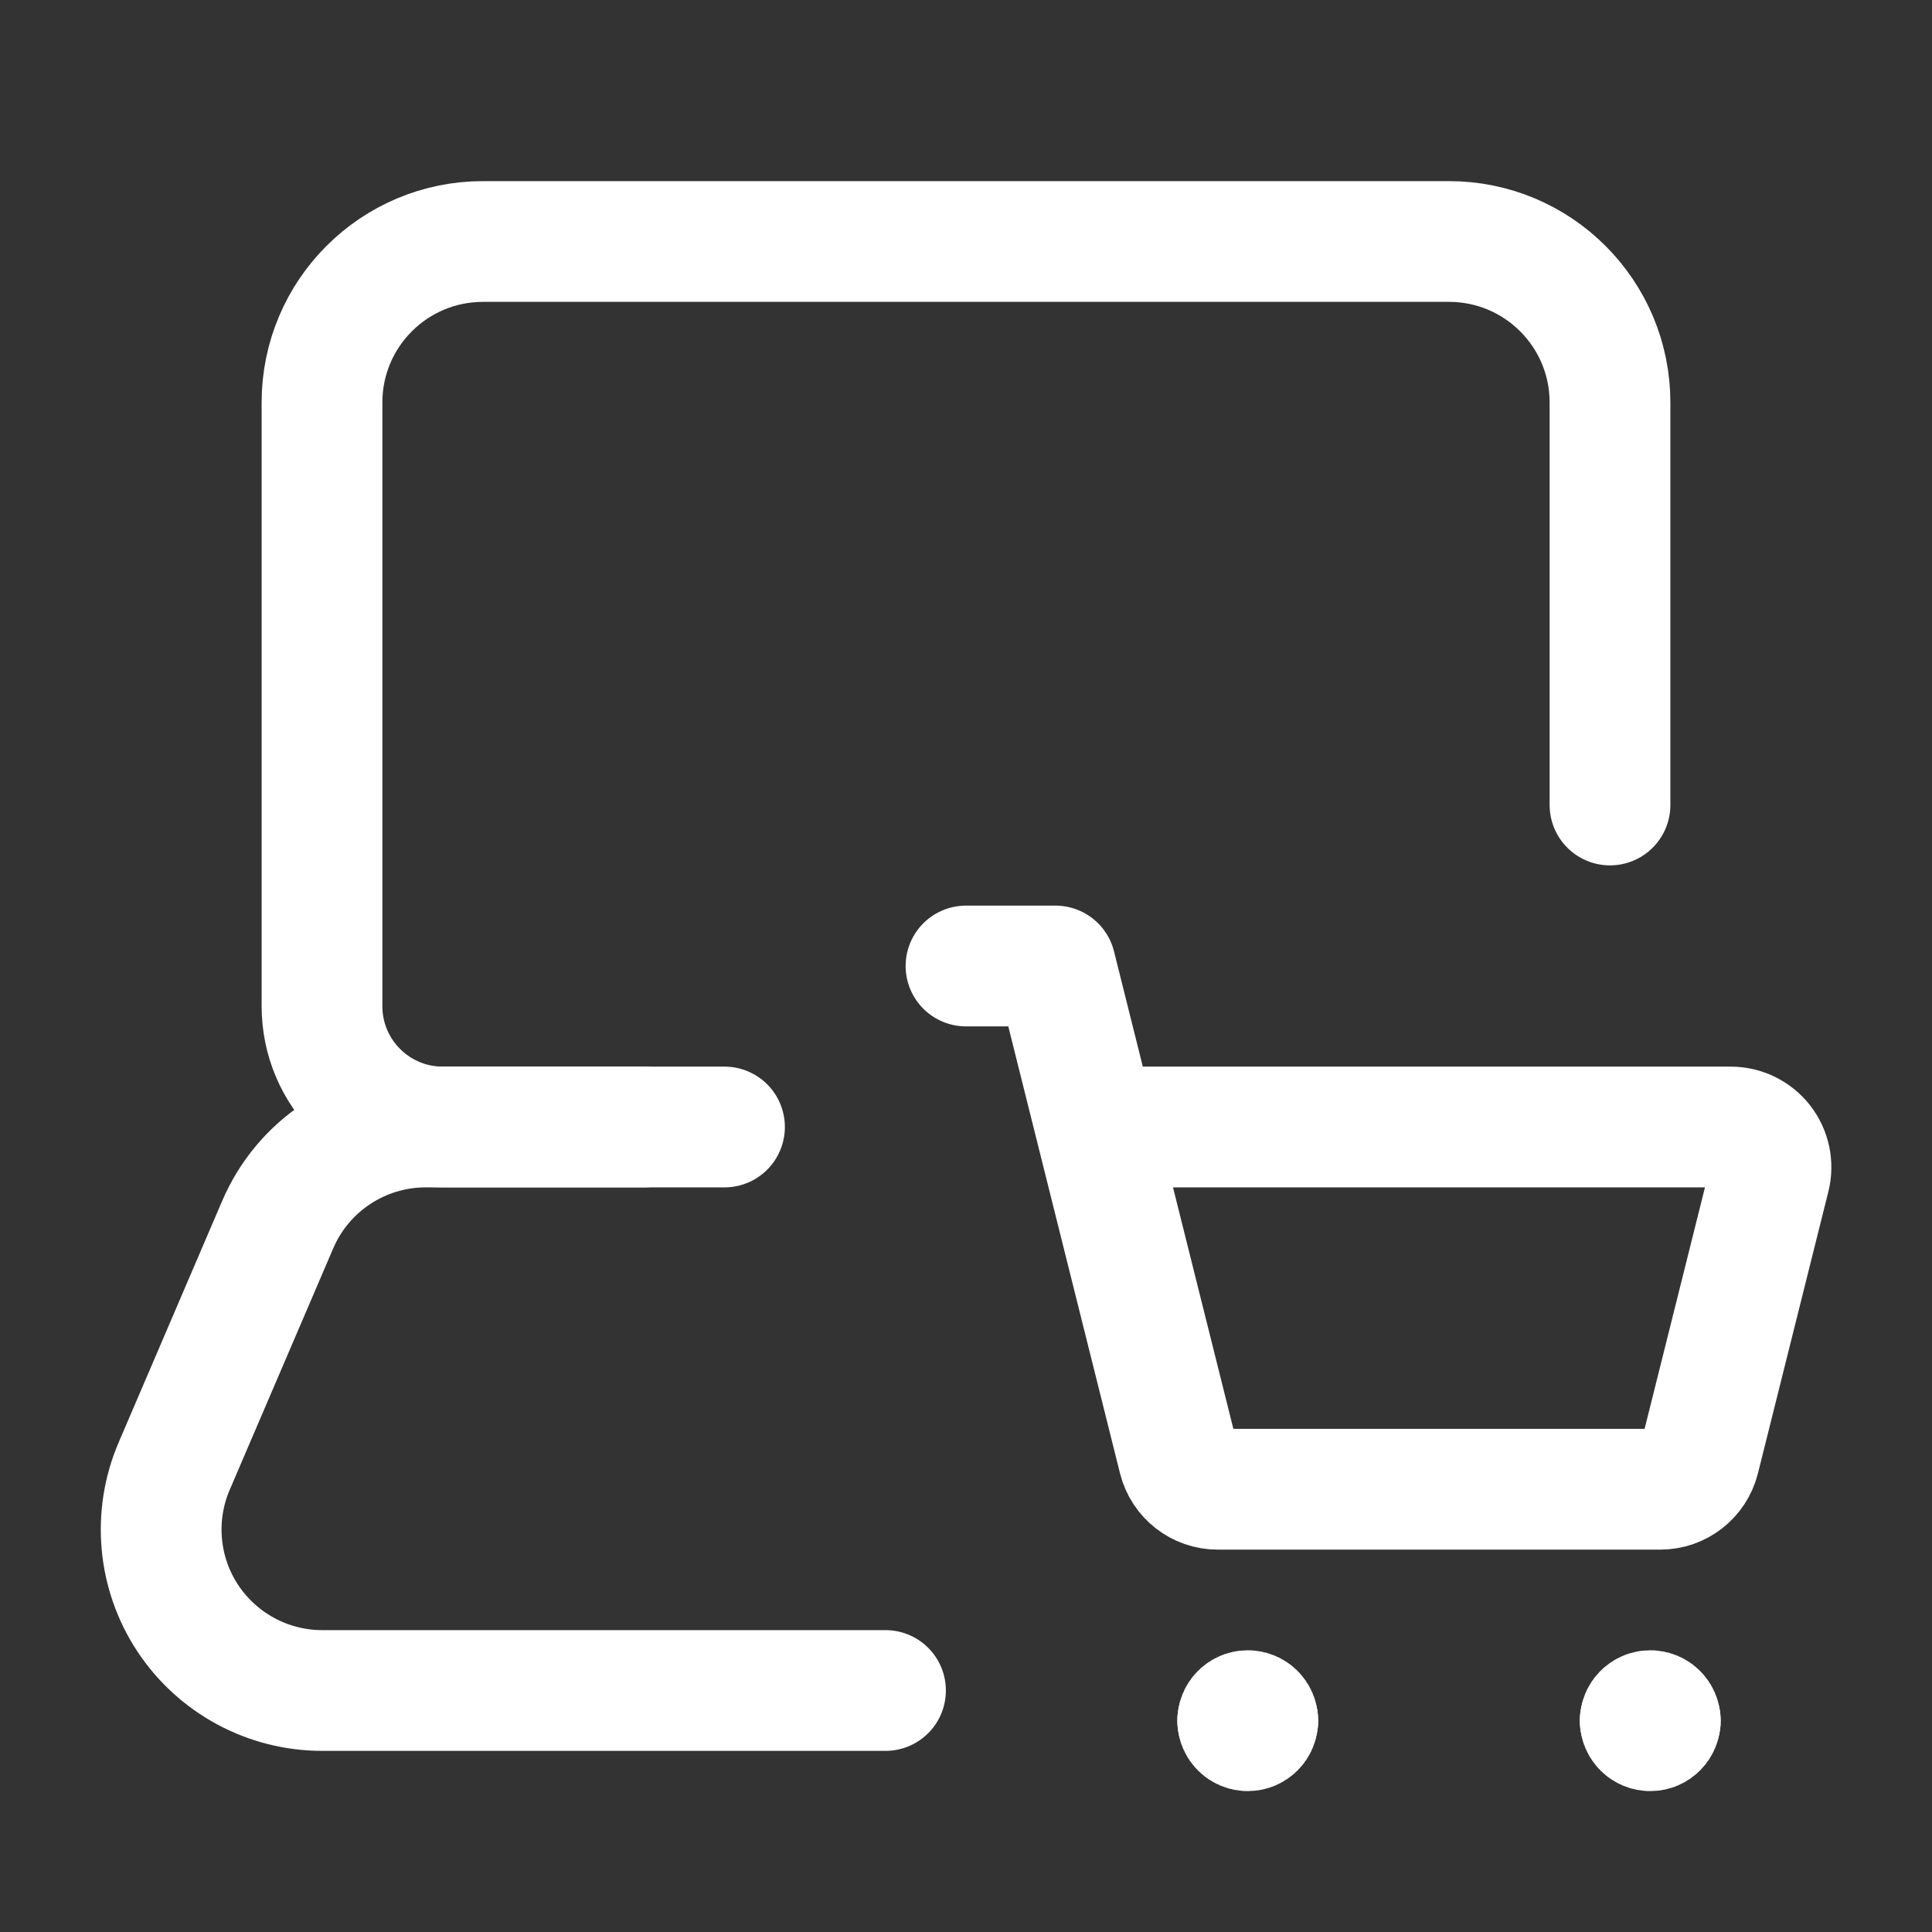 <svg width="24" height="24" viewBox="0 0 24 24" fill="none" xmlns="http://www.w3.org/2000/svg">
<rect x="0" y="0" width="24" height="24" fill="#333333" stroke="none"/>
<path d="M11 21H4.002C3.33 21 2.703 20.662 2.332 20.101C1.962 19.54 1.899 18.83 2.164 18.212L3.45 15.212C3.765 14.477 4.488 14 5.288 14H8" stroke="white" stroke-width="1.5" stroke-linecap="round" stroke-linejoin="round"/>
<path d="M9 14H5.5C4.672 14 4 13.328 4 12.5V5C4 3.895 4.895 3 6 3H18C19.105 3 20 3.895 20 5V10" stroke="white" stroke-width="1.5" stroke-linecap="round" stroke-linejoin="round"/>
<path d="M15.375 21.375C15.375 21.306 15.431 21.25 15.5 21.25C15.569 21.25 15.625 21.306 15.625 21.375" stroke="white" stroke-width="1.5" stroke-linecap="round" stroke-linejoin="round"/>
<path d="M15.625 21.375C15.625 21.444 15.569 21.5 15.5 21.5C15.431 21.5 15.375 21.444 15.375 21.375" stroke="white" stroke-width="1.5" stroke-linecap="round" stroke-linejoin="round"/>
<path d="M20.375 21.375C20.375 21.306 20.431 21.25 20.5 21.25C20.569 21.25 20.625 21.306 20.625 21.375" stroke="white" stroke-width="1.5" stroke-linecap="round" stroke-linejoin="round"/>
<path d="M20.625 21.375C20.625 21.444 20.569 21.5 20.5 21.5C20.431 21.5 20.375 21.444 20.375 21.375" stroke="white" stroke-width="1.5" stroke-linecap="round" stroke-linejoin="round"/>
<path d="M13.633 14H21.5C21.654 14 21.799 14.071 21.894 14.192C21.989 14.314 22.022 14.472 21.985 14.621L21.11 18.121C21.054 18.344 20.854 18.5 20.625 18.5H15.127C14.897 18.5 14.697 18.344 14.641 18.121L13.111 12H12" stroke="white" stroke-width="1.5" stroke-linecap="round" stroke-linejoin="round"/>
</svg>
